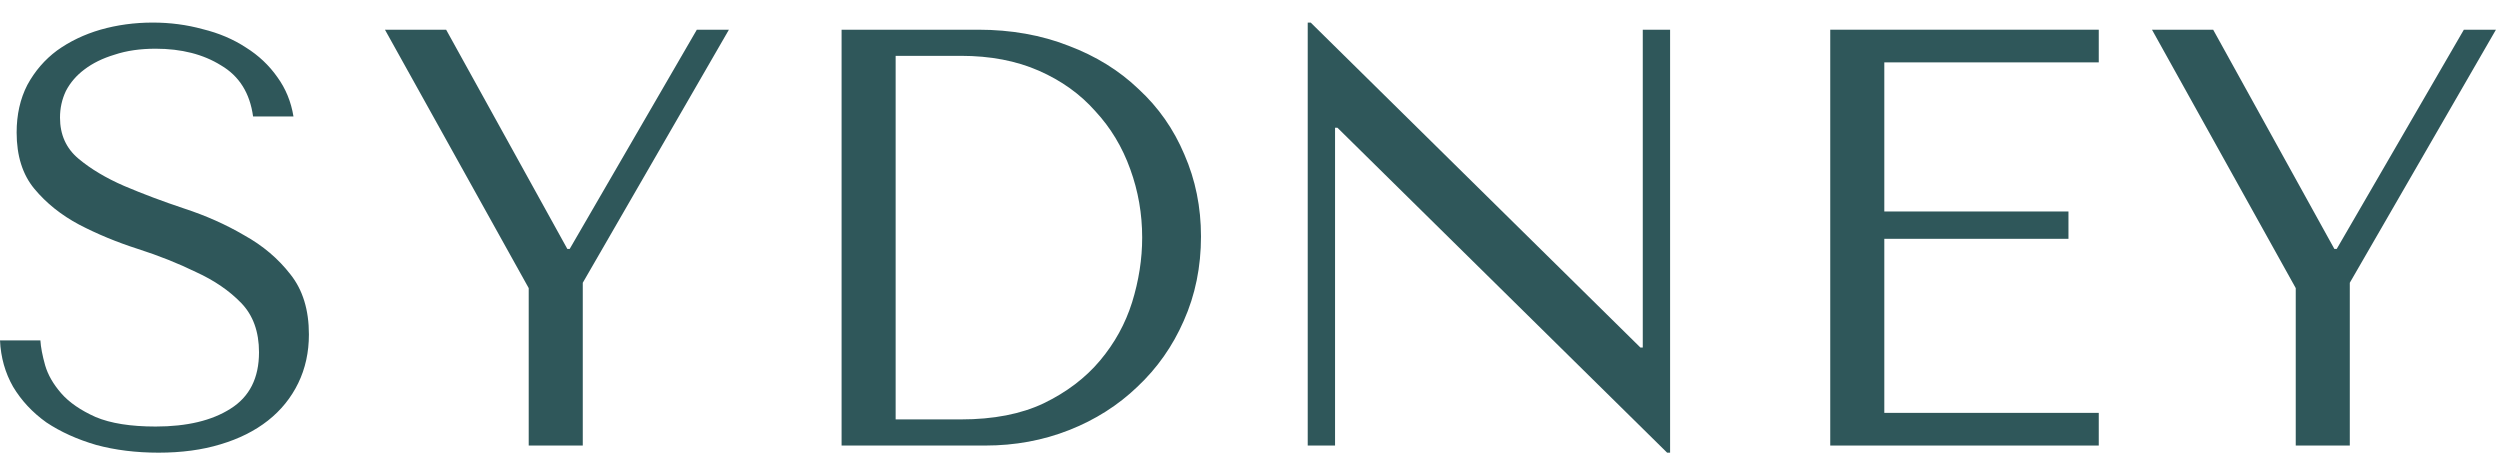<svg width="101" height="19" viewBox="0 0 101 19" fill="none" xmlns="http://www.w3.org/2000/svg">
<path d="M0 13.752C0.032 14.44 0.208 15.064 0.528 15.624C0.864 16.184 1.312 16.664 1.872 17.064C2.448 17.448 3.12 17.752 3.888 17.976C4.656 18.184 5.496 18.288 6.408 18.288C7.336 18.288 8.168 18.176 8.904 17.952C9.656 17.728 10.296 17.408 10.824 16.992C11.352 16.576 11.76 16.072 12.048 15.48C12.336 14.888 12.48 14.232 12.48 13.512C12.48 12.52 12.232 11.712 11.736 11.088C11.24 10.448 10.616 9.92 9.864 9.504C9.128 9.072 8.32 8.712 7.44 8.424C6.576 8.136 5.768 7.832 5.016 7.512C4.28 7.192 3.664 6.824 3.168 6.408C2.672 5.992 2.424 5.44 2.424 4.752C2.424 4.368 2.504 4.008 2.664 3.672C2.84 3.336 3.088 3.048 3.408 2.808C3.744 2.552 4.152 2.352 4.632 2.208C5.112 2.048 5.664 1.968 6.288 1.968C7.328 1.968 8.208 2.192 8.928 2.64C9.664 3.072 10.096 3.76 10.224 4.704H11.856C11.76 4.112 11.544 3.584 11.208 3.12C10.872 2.64 10.448 2.24 9.936 1.92C9.424 1.584 8.84 1.336 8.184 1.176C7.544 1 6.872 0.912 6.168 0.912C5.432 0.912 4.728 1.008 4.056 1.2C3.4 1.392 2.816 1.672 2.304 2.04C1.808 2.408 1.408 2.872 1.104 3.432C0.816 3.992 0.672 4.632 0.672 5.352C0.672 6.296 0.912 7.056 1.392 7.632C1.872 8.208 2.472 8.688 3.192 9.072C3.928 9.456 4.72 9.784 5.568 10.056C6.416 10.328 7.2 10.64 7.92 10.992C8.656 11.328 9.264 11.744 9.744 12.24C10.224 12.736 10.464 13.4 10.464 14.232C10.464 15.272 10.08 16.032 9.312 16.512C8.56 16.992 7.552 17.232 6.288 17.232C5.28 17.232 4.472 17.104 3.864 16.848C3.256 16.576 2.792 16.256 2.472 15.888C2.152 15.52 1.936 15.144 1.824 14.76C1.712 14.36 1.648 14.024 1.632 13.752H0Z" fill="#2F575A"/>
<path d="M15.552 1.2L21.36 11.64V18H23.544V11.424L29.448 1.2H28.152L23.016 10.056H22.92L18.024 1.2H15.552Z" fill="#2F575A"/>
<path d="M34 18V1.2H39.52C40.848 1.2 42.064 1.416 43.168 1.848C44.272 2.264 45.216 2.848 46 3.6C46.8 4.336 47.416 5.216 47.848 6.24C48.296 7.264 48.52 8.368 48.52 9.552C48.52 10.784 48.288 11.92 47.824 12.96C47.376 13.984 46.752 14.872 45.952 15.624C45.168 16.376 44.248 16.96 43.192 17.376C42.136 17.792 41.008 18 39.808 18H34ZM36.184 16.944H38.824C40.136 16.944 41.248 16.728 42.16 16.296C43.088 15.848 43.848 15.272 44.44 14.568C45.032 13.864 45.464 13.08 45.736 12.216C46.008 11.336 46.144 10.464 46.144 9.6C46.144 8.64 45.984 7.72 45.664 6.84C45.344 5.944 44.872 5.16 44.248 4.488C43.64 3.8 42.88 3.256 41.968 2.856C41.056 2.456 40.008 2.256 38.824 2.256H36.184V16.944Z" fill="#2F575A"/>
<path d="M66.368 1.2V14.04H66.272L52.952 0.912H52.832V18H53.936V5.16H54.032L67.352 18.288H67.472V1.2H66.368Z" fill="#2F575A"/>
<path d="M73.942 1.2V18H84.79V16.68H76.126V9.648H83.566V8.544H76.126V2.52H84.79V1.2H73.942Z" fill="#2F575A"/>
<path d="M86.94 1.2L92.748 11.64V18H94.932V11.424L100.836 1.2H99.54L94.404 10.056H94.308L89.412 1.2H86.94Z" fill="#2F575A"/>
</svg>

